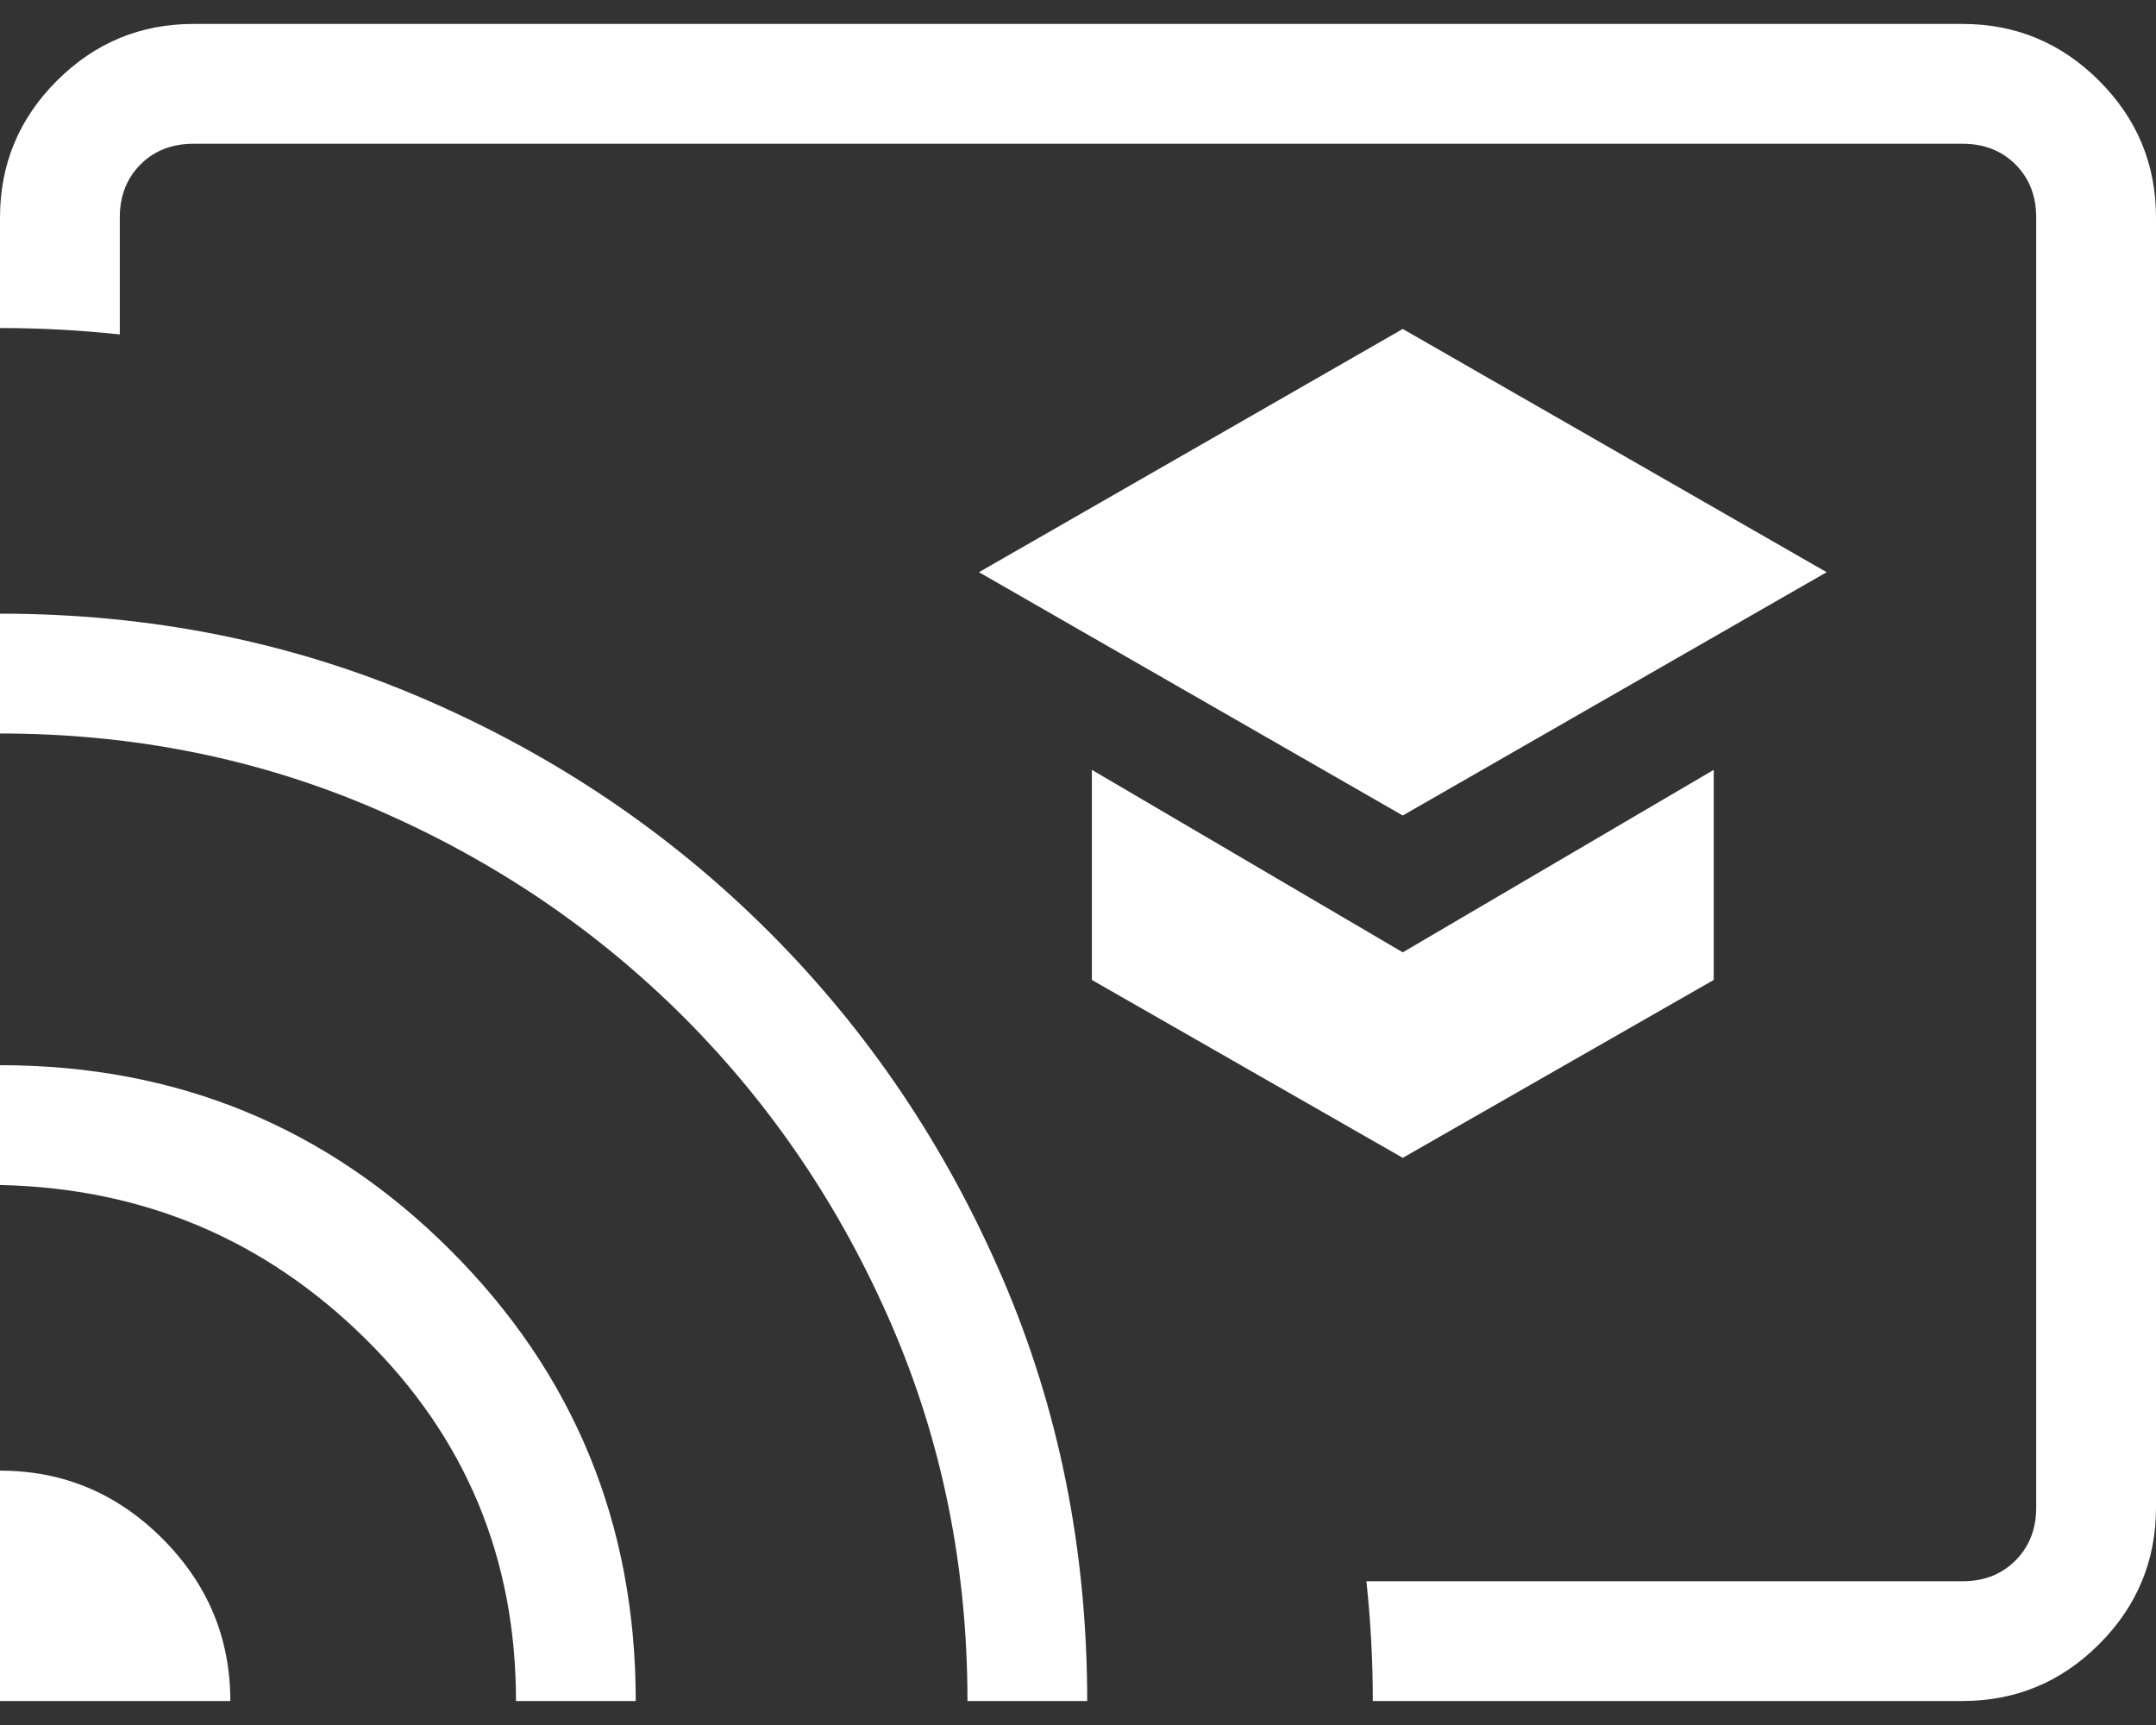 <svg xmlns="http://www.w3.org/2000/svg" width="30" height="24" viewBox="0 0 30 24" fill="none"><rect x="0" y="0" width="30" height="24" fill="#333333" stroke="none"/><path d="M19.519 11.346L25.417 7.961L19.519 4.577L13.622 7.961L19.519 11.346ZM19.519 16.109L23.846 13.634V10.711L19.519 13.25L15.193 10.711V13.634L19.519 16.109ZM27.308 23.666H19.102C19.102 23.389 19.095 23.111 19.08 22.833C19.065 22.555 19.043 22.277 19.013 22H27.308C27.607 22 27.852 21.904 28.045 21.711C28.237 21.519 28.333 21.273 28.333 20.974V3.026C28.333 2.726 28.237 2.481 28.045 2.288C27.852 2.096 27.607 2 27.308 2H2.692C2.393 2 2.147 2.096 1.955 2.288C1.763 2.481 1.667 2.726 1.667 3.026V4.653C1.389 4.624 1.111 4.601 0.833 4.586C0.556 4.571 0.278 4.564 0 4.564V3.026C0 2.285 0.264 1.651 0.791 1.124C1.318 0.597 1.952 0.333 2.692 0.333H27.308C28.048 0.333 28.682 0.597 29.209 1.124C29.736 1.651 30 2.285 30 3.026V20.974C30 21.714 29.736 22.348 29.209 22.875C28.682 23.403 28.048 23.666 27.308 23.666ZM0 23.666V20.461C0.876 20.461 1.629 20.776 2.26 21.407C2.89 22.037 3.205 22.79 3.205 23.666H0ZM7.18 23.666C7.18 21.681 6.479 19.999 5.078 18.62C3.678 17.241 1.985 16.529 0 16.487V14.82C2.459 14.82 4.549 15.678 6.268 17.395C7.987 19.112 8.846 21.202 8.846 23.666H7.18ZM13.462 23.666C13.462 21.801 13.108 20.053 12.402 18.424C11.696 16.795 10.733 15.371 9.515 14.152C8.295 12.933 6.871 11.97 5.242 11.264C3.613 10.558 1.866 10.205 0 10.205V8.538C2.101 8.538 4.066 8.933 5.896 9.722C7.727 10.512 9.328 11.593 10.701 12.966C12.074 14.338 13.155 15.94 13.944 17.77C14.734 19.6 15.128 21.566 15.128 23.666H13.462Z" fill="white"></path></svg>
